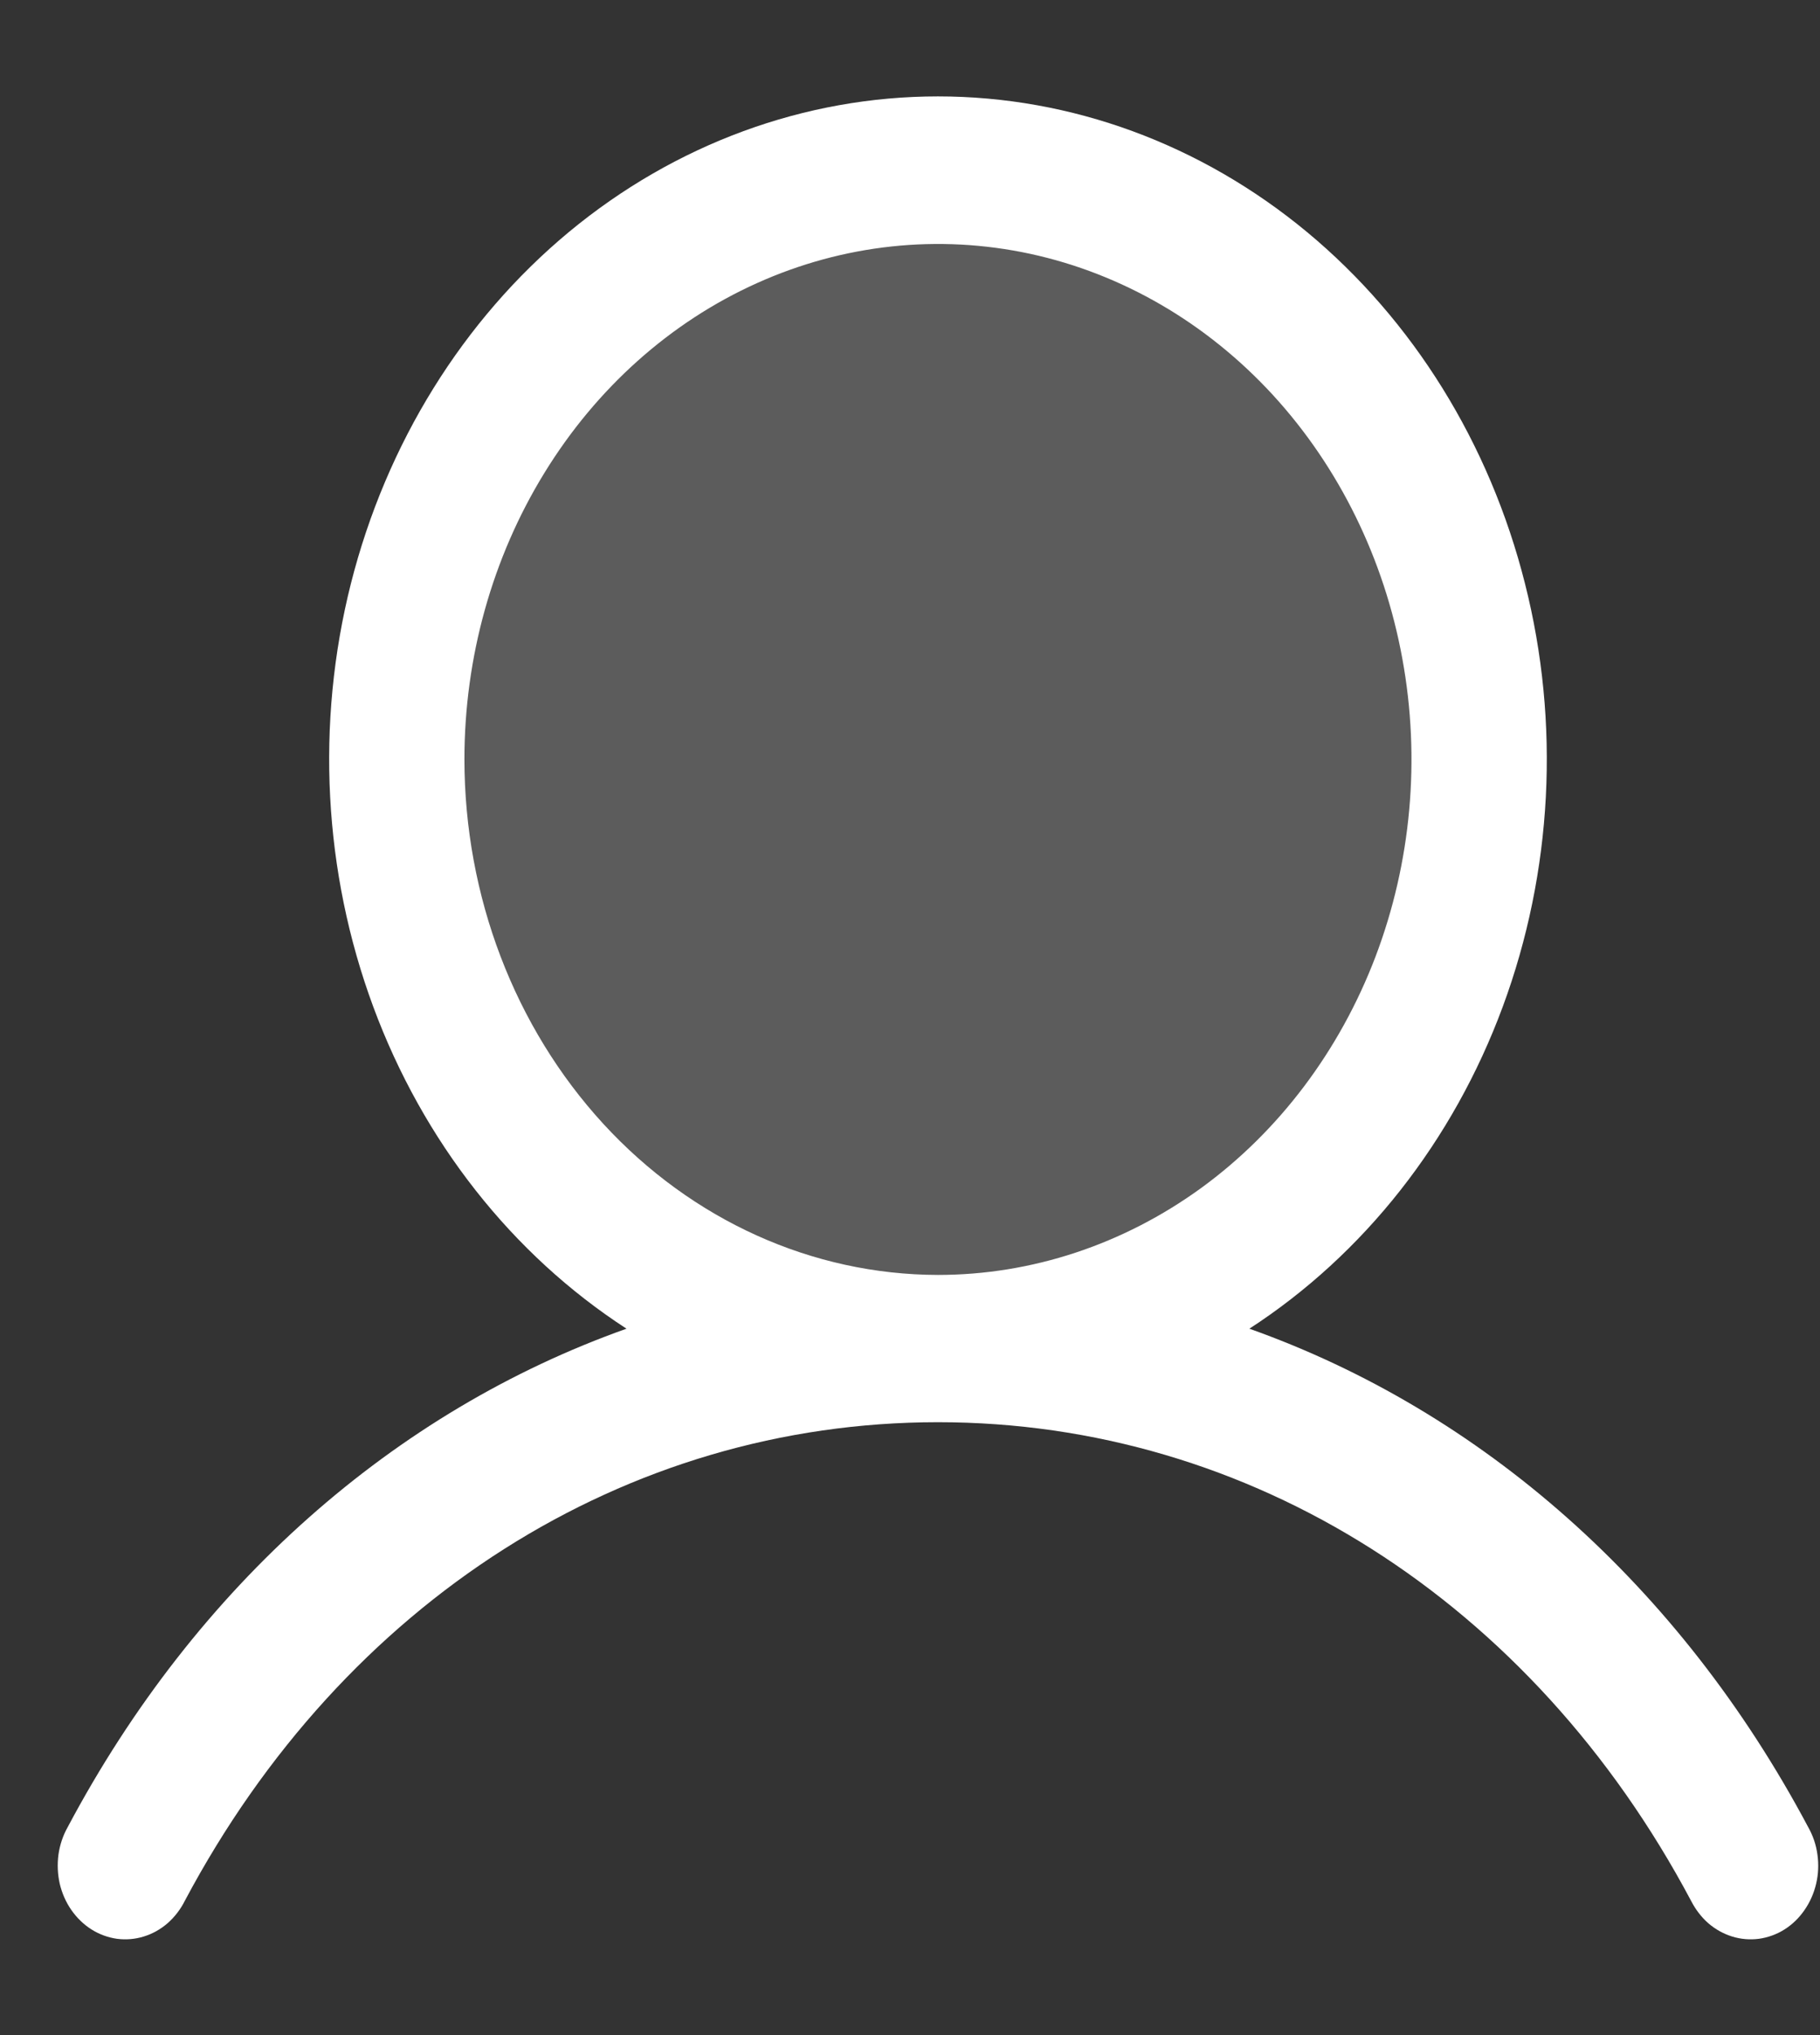 <svg width="17" height="19" viewBox="0 0 17 19" fill="none" xmlns="http://www.w3.org/2000/svg">
<rect x="0" y="0" width="17" height="19" fill="#333333" stroke="none"/>
<path opacity="0.2" d="M13.813 7.09C13.813 8.178 13.517 9.241 12.961 10.146C12.406 11.05 11.616 11.755 10.693 12.171C9.769 12.588 8.752 12.696 7.772 12.484C6.791 12.272 5.891 11.748 5.184 10.979C4.477 10.21 3.995 9.23 3.8 8.163C3.605 7.096 3.705 5.99 4.088 4.985C4.471 3.98 5.118 3.121 5.95 2.517C6.781 1.912 7.758 1.59 8.758 1.59C10.099 1.59 11.384 2.169 12.332 3.201C13.28 4.232 13.813 5.631 13.813 7.09Z" fill="white"/>
<path d="M16.89 17.059C15.687 14.796 13.834 13.174 11.67 12.405C12.74 11.711 13.572 10.655 14.037 9.398C14.502 8.141 14.575 6.753 14.244 5.447C13.914 4.14 13.199 2.988 12.208 2.166C11.217 1.345 10.007 0.9 8.761 0.9C7.516 0.9 6.305 1.345 5.314 2.166C4.324 2.988 3.609 4.14 3.278 5.447C2.948 6.753 3.021 8.141 3.486 9.398C3.951 10.655 4.782 11.711 5.852 12.405C3.689 13.173 1.835 14.795 0.632 17.059C0.588 17.137 0.559 17.224 0.546 17.315C0.534 17.406 0.538 17.498 0.558 17.587C0.579 17.676 0.616 17.76 0.667 17.833C0.718 17.906 0.782 17.968 0.855 18.014C0.928 18.06 1.009 18.089 1.092 18.101C1.176 18.112 1.261 18.105 1.342 18.08C1.424 18.055 1.499 18.013 1.565 17.956C1.631 17.898 1.686 17.827 1.726 17.747C3.214 14.948 5.844 13.278 8.761 13.278C11.678 13.278 14.308 14.948 15.796 17.747C15.837 17.827 15.891 17.898 15.957 17.956C16.023 18.013 16.099 18.055 16.18 18.08C16.261 18.105 16.346 18.112 16.43 18.101C16.514 18.089 16.595 18.06 16.668 18.014C16.741 17.968 16.805 17.906 16.855 17.833C16.906 17.76 16.943 17.676 16.964 17.587C16.985 17.498 16.989 17.406 16.976 17.315C16.964 17.224 16.934 17.137 16.89 17.059ZM4.338 7.09C4.338 6.138 4.598 5.208 5.084 4.417C5.57 3.625 6.26 3.008 7.069 2.644C7.877 2.28 8.766 2.185 9.624 2.37C10.482 2.556 11.27 3.014 11.889 3.687C12.507 4.36 12.929 5.218 13.099 6.151C13.27 7.085 13.182 8.053 12.848 8.932C12.513 9.811 11.946 10.563 11.219 11.092C10.491 11.62 9.636 11.903 8.761 11.903C7.589 11.901 6.464 11.394 5.635 10.492C4.806 9.589 4.339 8.366 4.338 7.09Z" fill="white"/>
</svg>
